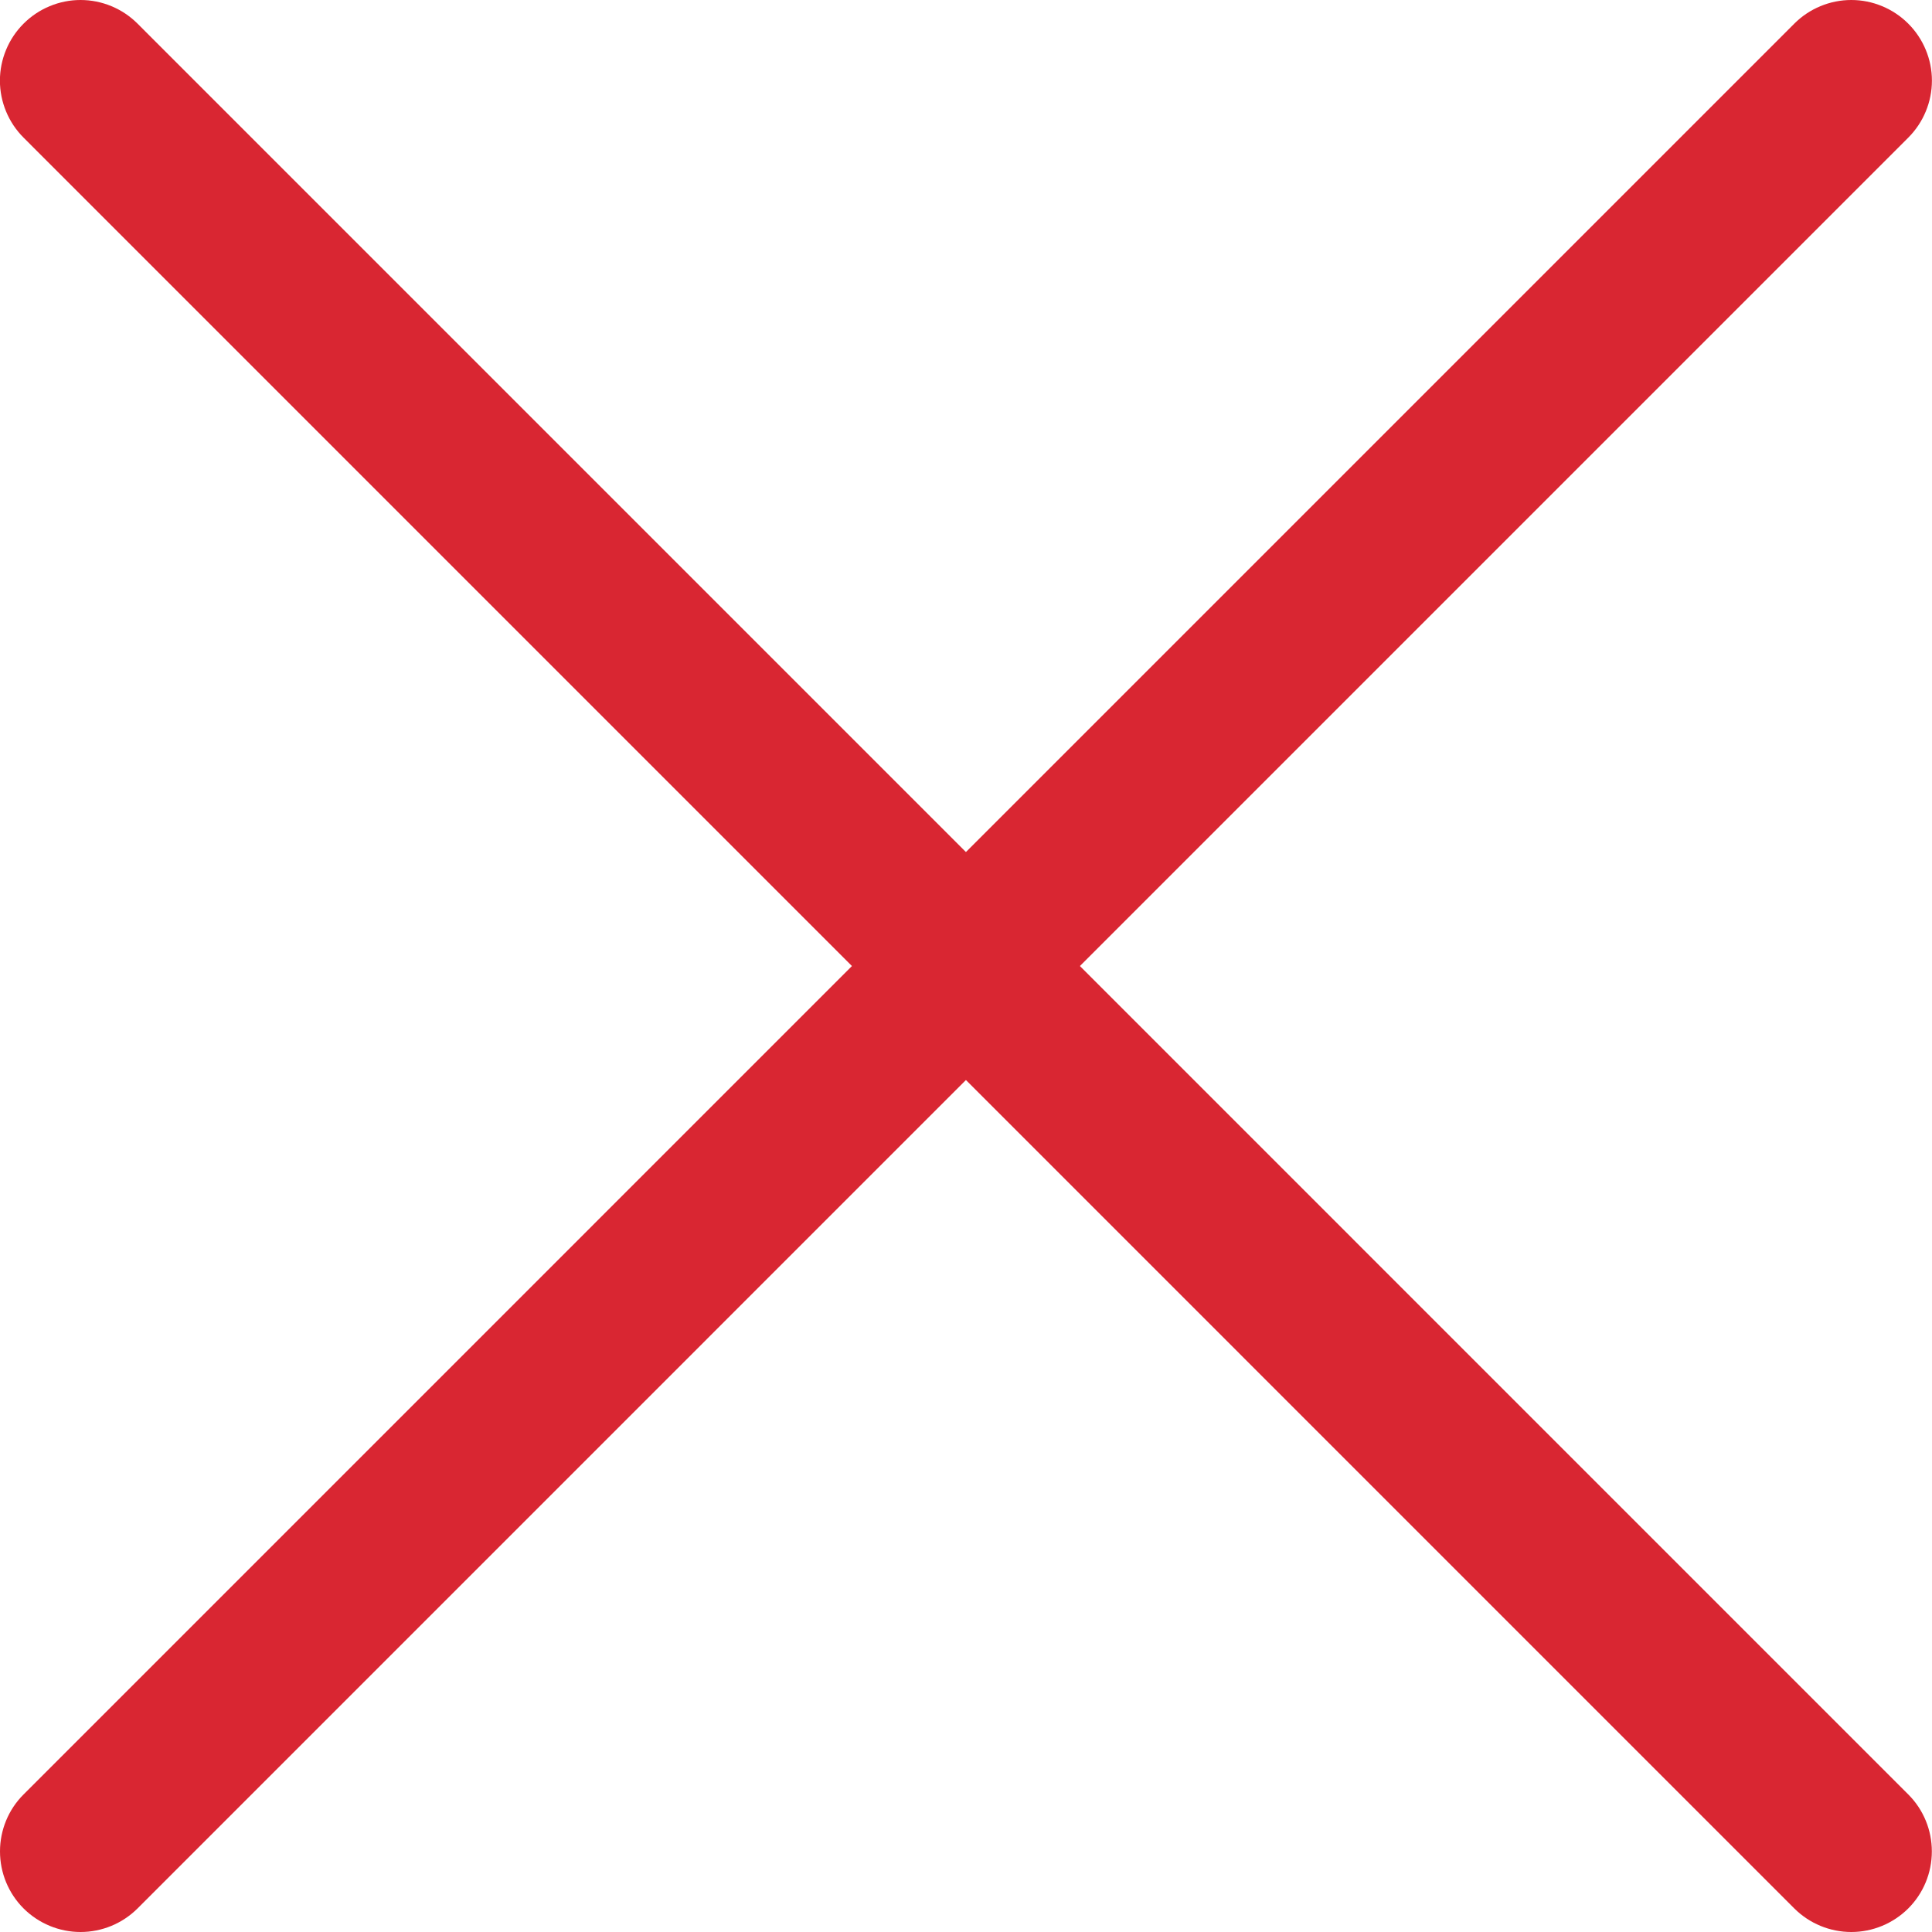<svg width="25" height="25" viewBox="0 0 25 25" fill="none" xmlns="http://www.w3.org/2000/svg">
<path fill-rule="evenodd" clip-rule="evenodd" d="M24.693 0.306C24.79 0.403 24.867 0.518 24.919 0.644C24.972 0.771 24.999 0.906 24.999 1.043C24.999 1.18 24.972 1.316 24.919 1.443C24.867 1.569 24.79 1.684 24.693 1.781L1.78 24.695C1.584 24.89 1.319 25 1.042 25C0.766 25 0.501 24.89 0.305 24.695C0.109 24.499 -0 24.234 -0 23.957C-0 23.681 0.109 23.415 0.305 23.22L23.218 0.306C23.315 0.209 23.43 0.132 23.556 0.08C23.683 0.027 23.819 0 23.956 0C24.093 0 24.228 0.027 24.355 0.08C24.481 0.132 24.596 0.209 24.693 0.306Z" fill="#D92632"/>
<path fill-rule="evenodd" clip-rule="evenodd" d="M0.305 0.306C0.208 0.403 0.131 0.518 0.079 0.644C0.026 0.771 -0.001 0.906 -0.001 1.043C-0.001 1.18 0.026 1.316 0.079 1.443C0.131 1.569 0.208 1.684 0.305 1.781L23.218 24.695C23.414 24.89 23.679 25 23.956 25C24.232 25 24.497 24.89 24.693 24.695C24.889 24.499 24.998 24.234 24.998 23.957C24.998 23.681 24.889 23.415 24.693 23.22L1.78 0.306C1.683 0.209 1.568 0.132 1.442 0.08C1.315 0.027 1.179 0 1.042 0C0.905 0 0.77 0.027 0.643 0.08C0.517 0.132 0.402 0.209 0.305 0.306Z" fill="#D92632"/>
</svg>
